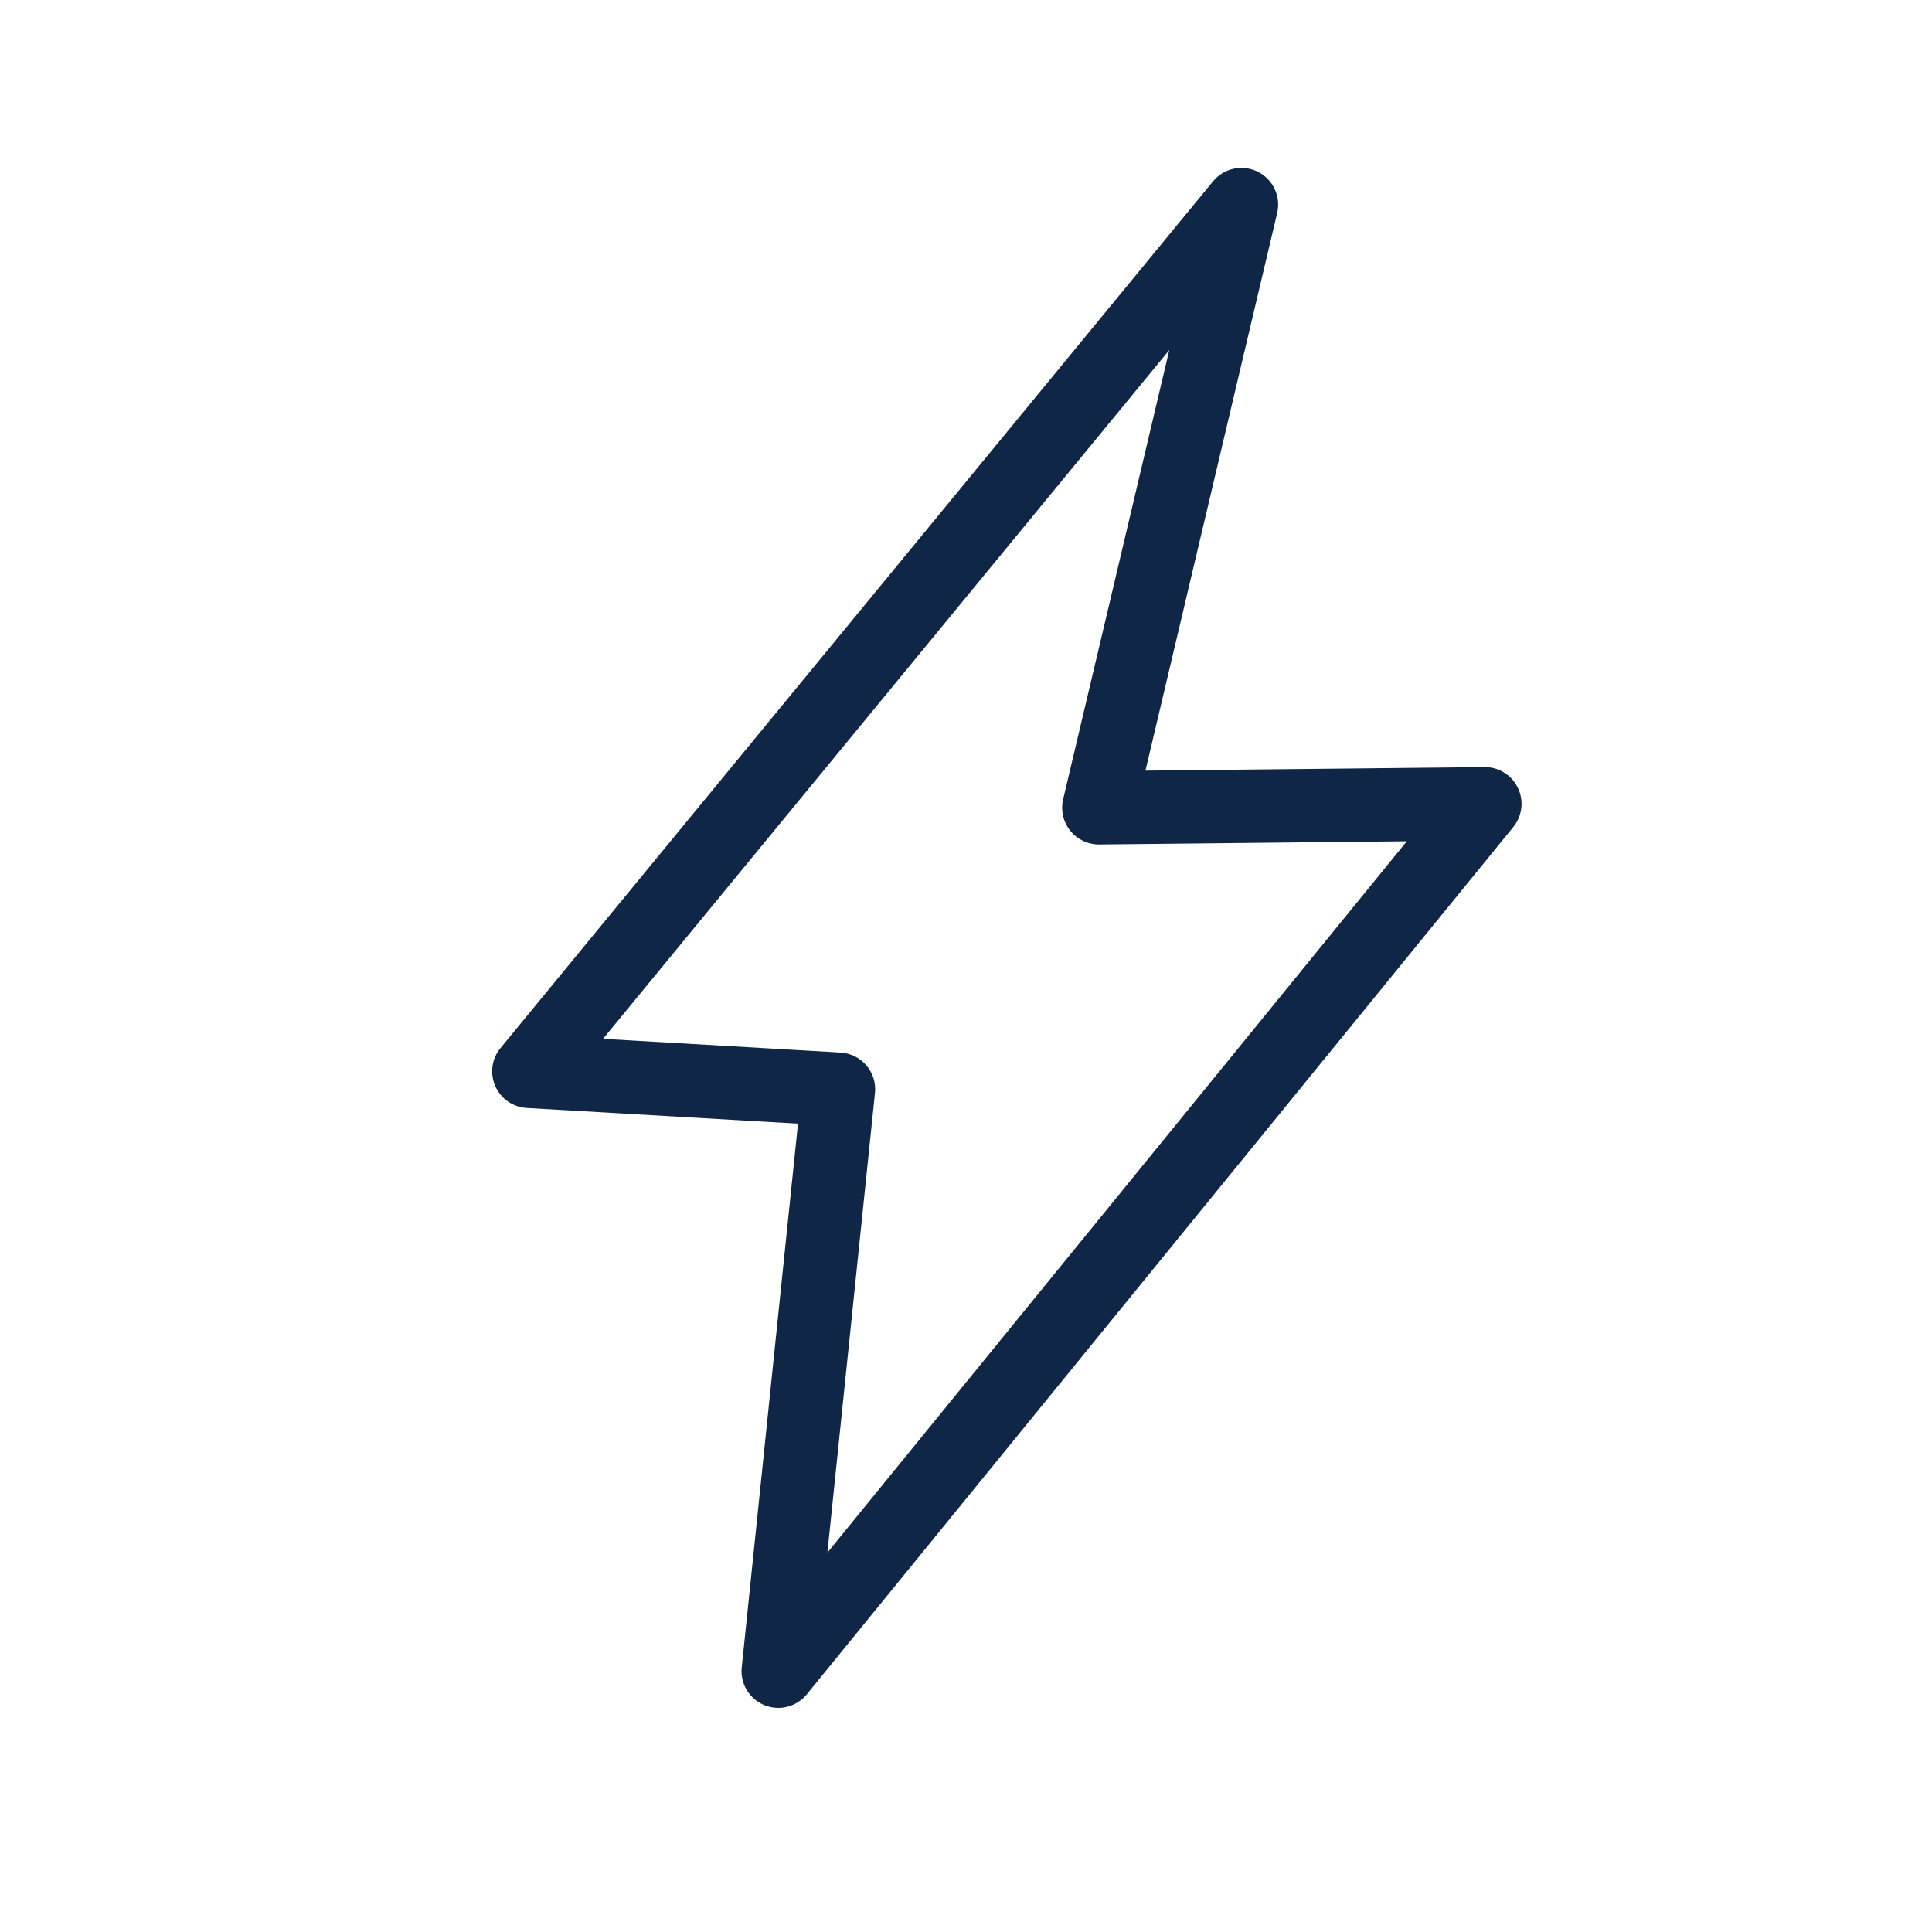 <?xml version="1.0" encoding="UTF-8"?>
<svg xmlns="http://www.w3.org/2000/svg" id="Laag_1" data-name="Laag 1" viewBox="0 0 500 500">
  <defs>
    <style>
      .cls-1 {
        fill: #0f2647;
      }
    </style>
  </defs>
  <path class="cls-1" d="M201.41,442c-1.22,0-2.46-.24-3.64-.73-3.88-1.61-6.24-5.58-5.81-9.75l14.56-140.72-70.2-4.06c-3.57-.21-6.72-2.4-8.15-5.68-1.43-3.28-.91-7.08,1.37-9.84L313.94,46.92c2.81-3.41,7.6-4.44,11.56-2.48,3.96,1.96,6.04,6.4,5.03,10.7l-34.09,144.3,87.73-.91c3.7-.06,7.06,2.06,8.66,5.38,1.6,3.32,1.13,7.27-1.19,10.12l-182.85,224.47c-1.84,2.26-4.57,3.5-7.37,3.5ZM156.08,268.85l61.46,3.55c2.59.15,5.01,1.35,6.69,3.33,1.68,1.98,2.48,4.55,2.21,7.13l-12.31,118.96,149.96-184.1-79.6.83s-.07,0-.1,0c-2.88,0-5.62-1.31-7.42-3.57-1.82-2.28-2.5-5.27-1.83-8.12l27.47-116.27-146.54,178.25Z"></path>
</svg>
